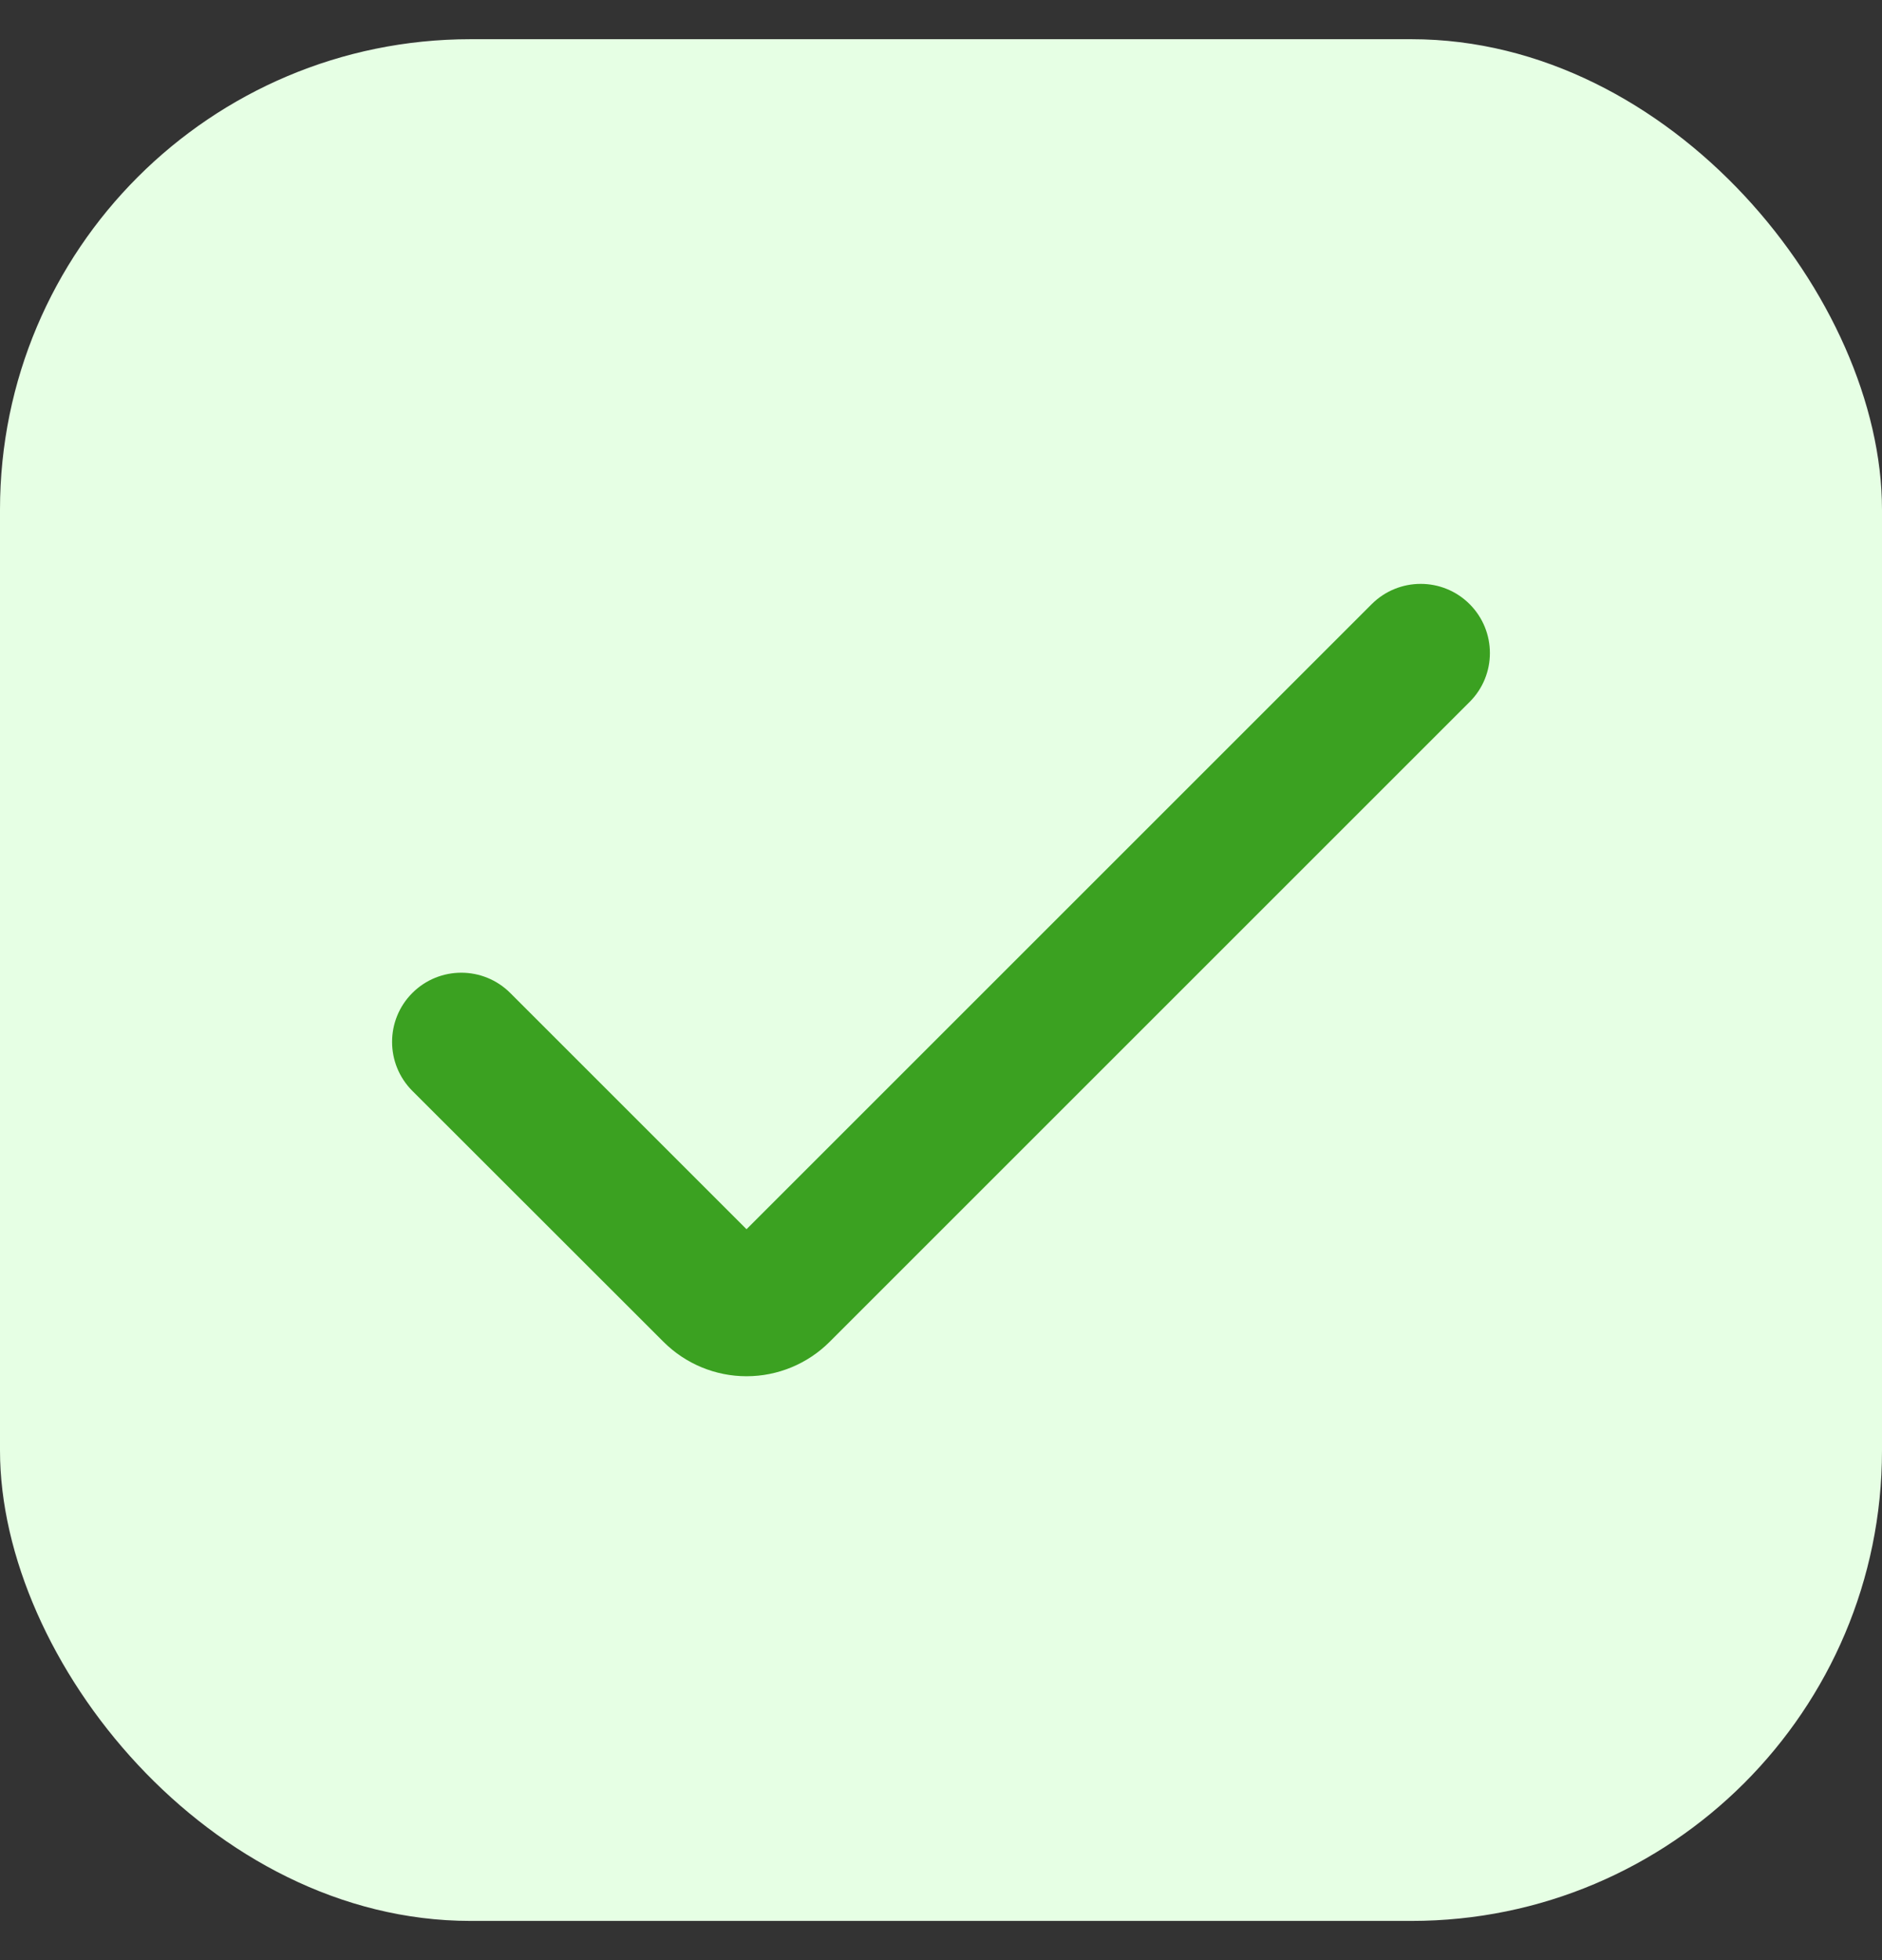 <svg width="24" height="25" viewBox="0 0 24 25" fill="none" xmlns="http://www.w3.org/2000/svg">
<rect x="0" y="0" width="24" height="25" fill="#333333" stroke="none"/>
<rect y="0.5" width="24" height="24" rx="6" fill="#E6FFE4"/>
<g clip-path="url(#clip0_253_419)">
<path d="M9.52 17.553C9.123 17.553 8.742 17.395 8.461 17.114L5.258 13.913C4.914 13.568 4.914 13.009 5.258 12.665C5.603 12.32 6.162 12.32 6.507 12.665L9.52 15.678L17.493 7.705C17.838 7.361 18.397 7.361 18.741 7.705C19.086 8.05 19.086 8.609 18.741 8.953L10.58 17.114C10.299 17.395 9.918 17.553 9.52 17.553Z" fill="#3BA121"/>
</g>
<defs>
<clipPath id="clip0_253_419">
<rect width="14" height="14" fill="white" transform="translate(5 5.5)"/>
</clipPath>
</defs>
</svg>
